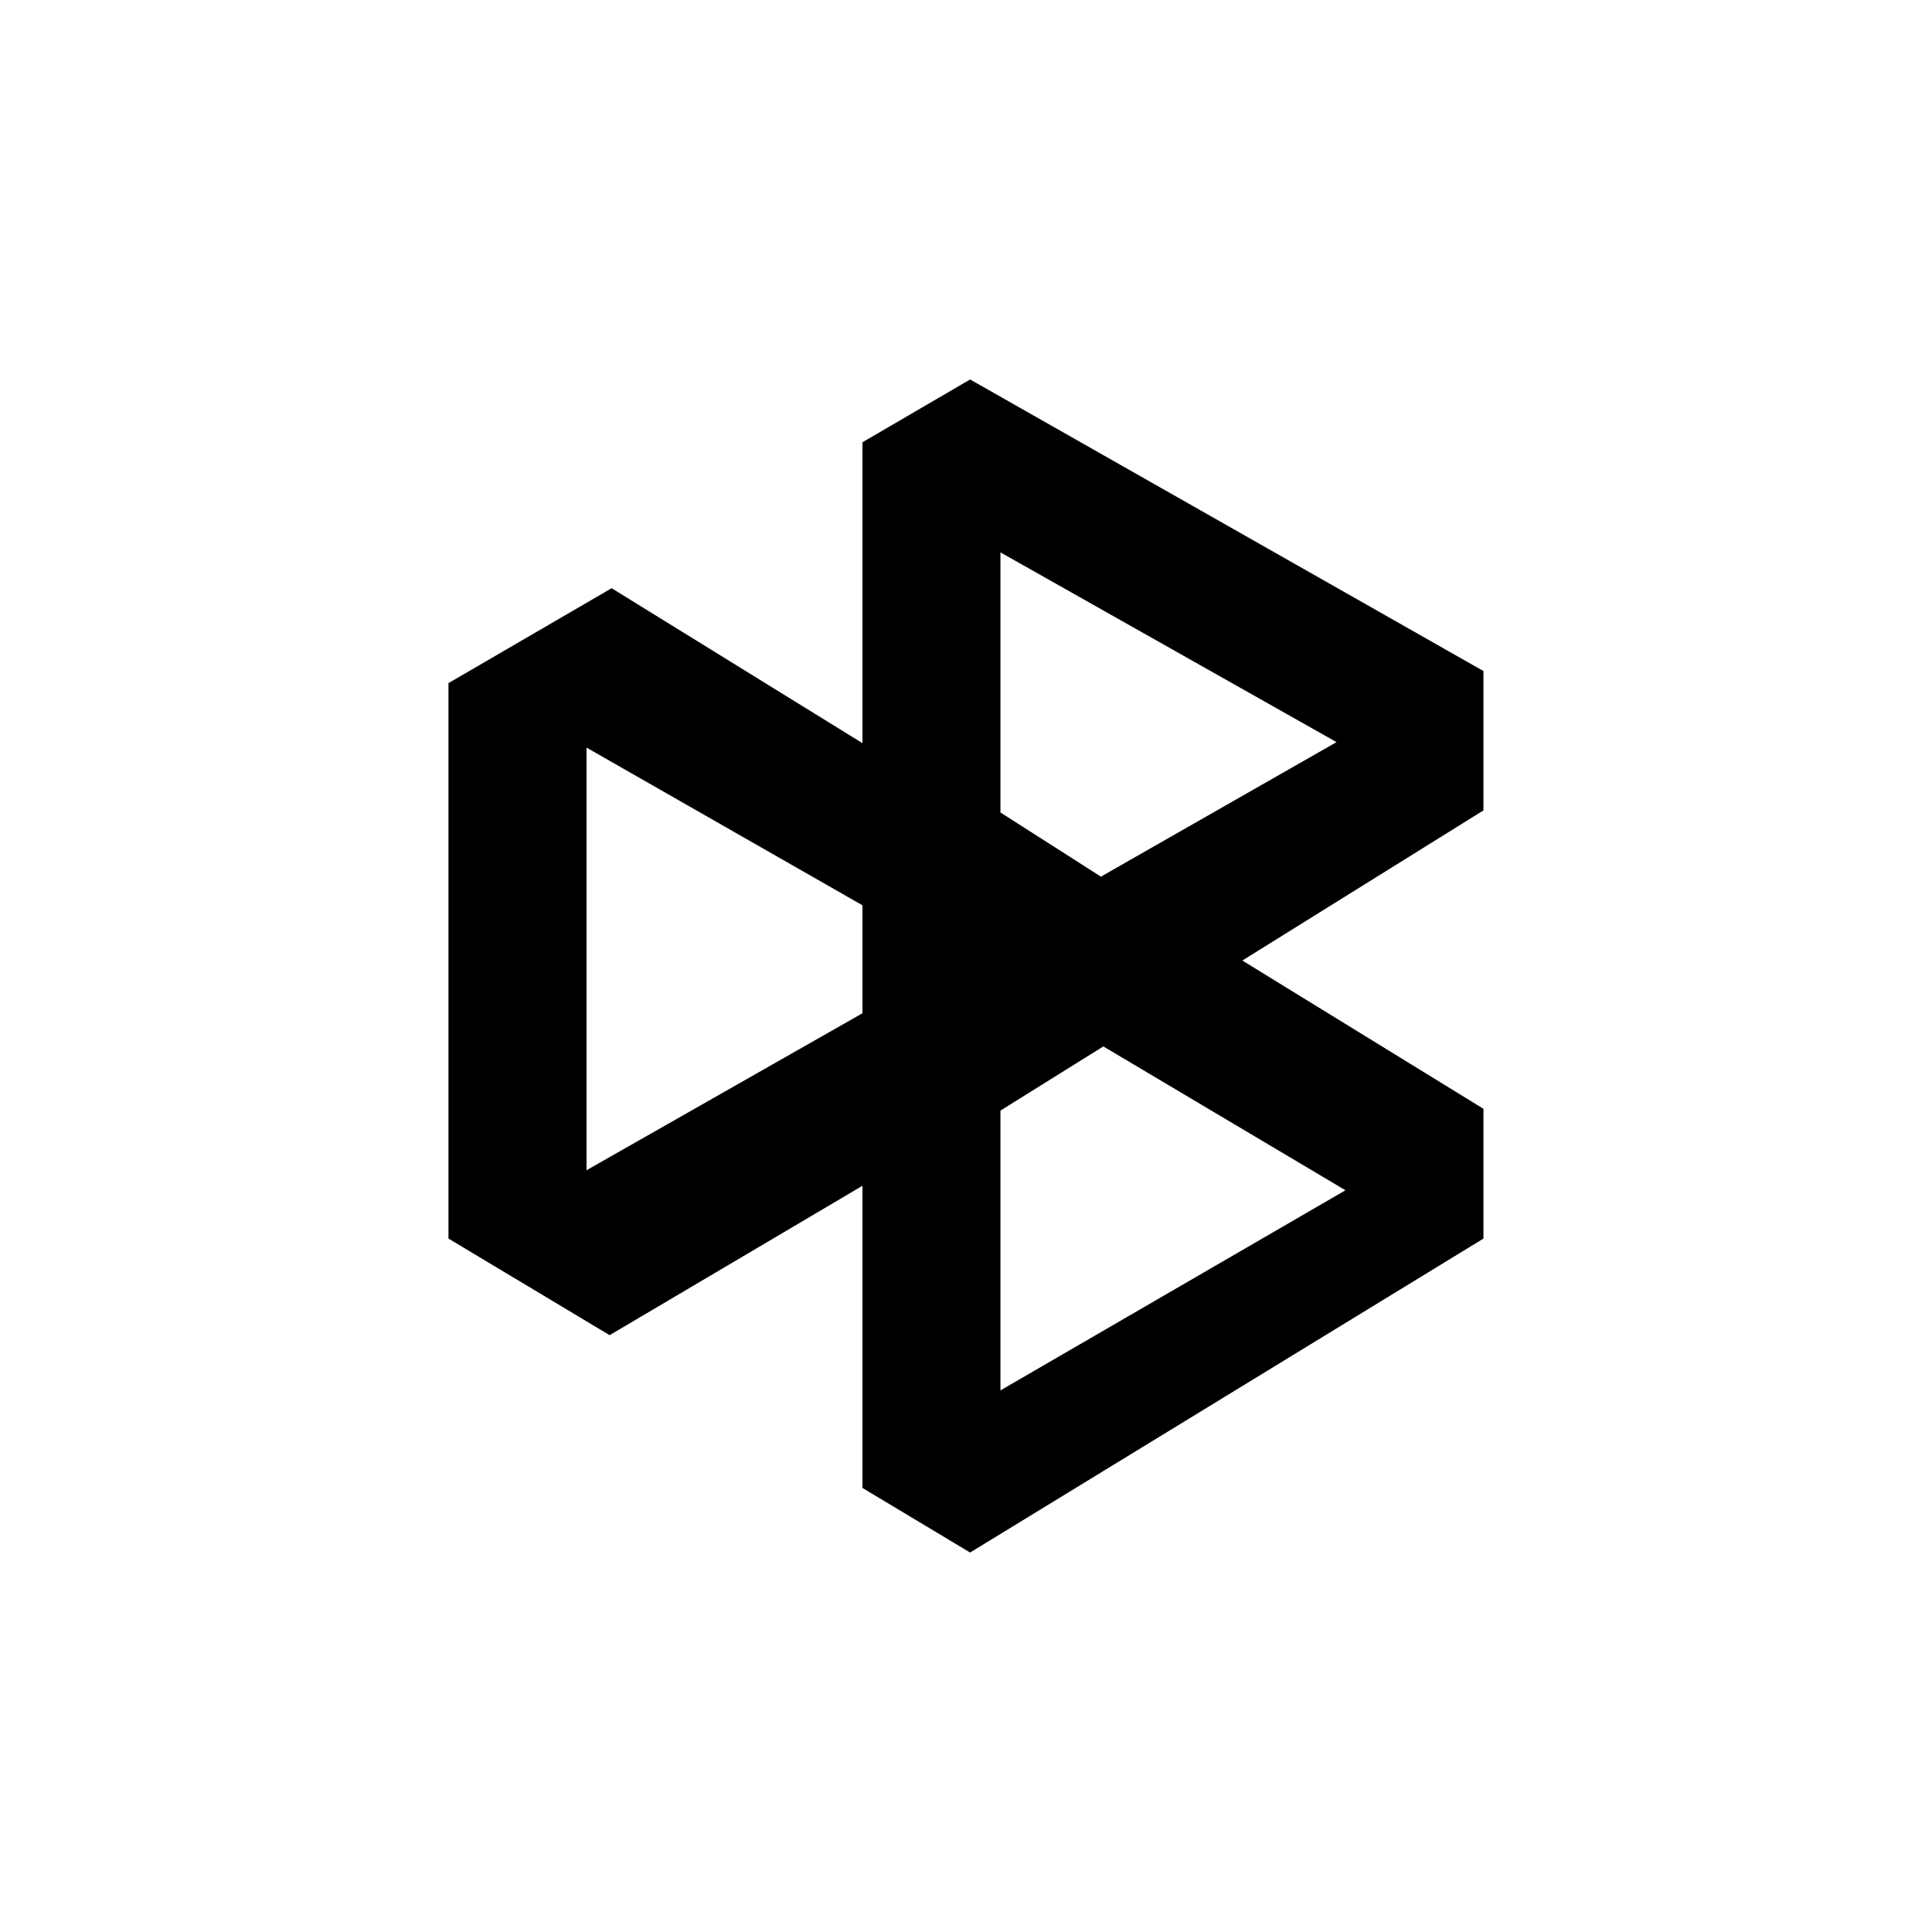 <?xml version="1.0" encoding="utf-8"?>
<!-- Generator: www.svgicons.com -->
<svg xmlns="http://www.w3.org/2000/svg" width="800" height="800" viewBox="0 0 24 24">
<path fill="currentColor" fill-rule="evenodd" d="M7.598 7.307L5.571 8.486v6.9l2.002 1.2l3.141-1.856v3.754l1.337.802l6.377-3.9v-1.612l-2.995-1.842l2.995-1.865V8.336l-6.377-3.622l-1.337.78v3.738zm4.83 6.489l1.278-.797l3.008 1.787l-4.286 2.486zm0-3.699V6.862l4.175 2.357l-2.927 1.671l-1.248-.797zm-5.142-.81v5.25l3.428-1.95v-1.341z" clip-rule="evenodd"/>
</svg>